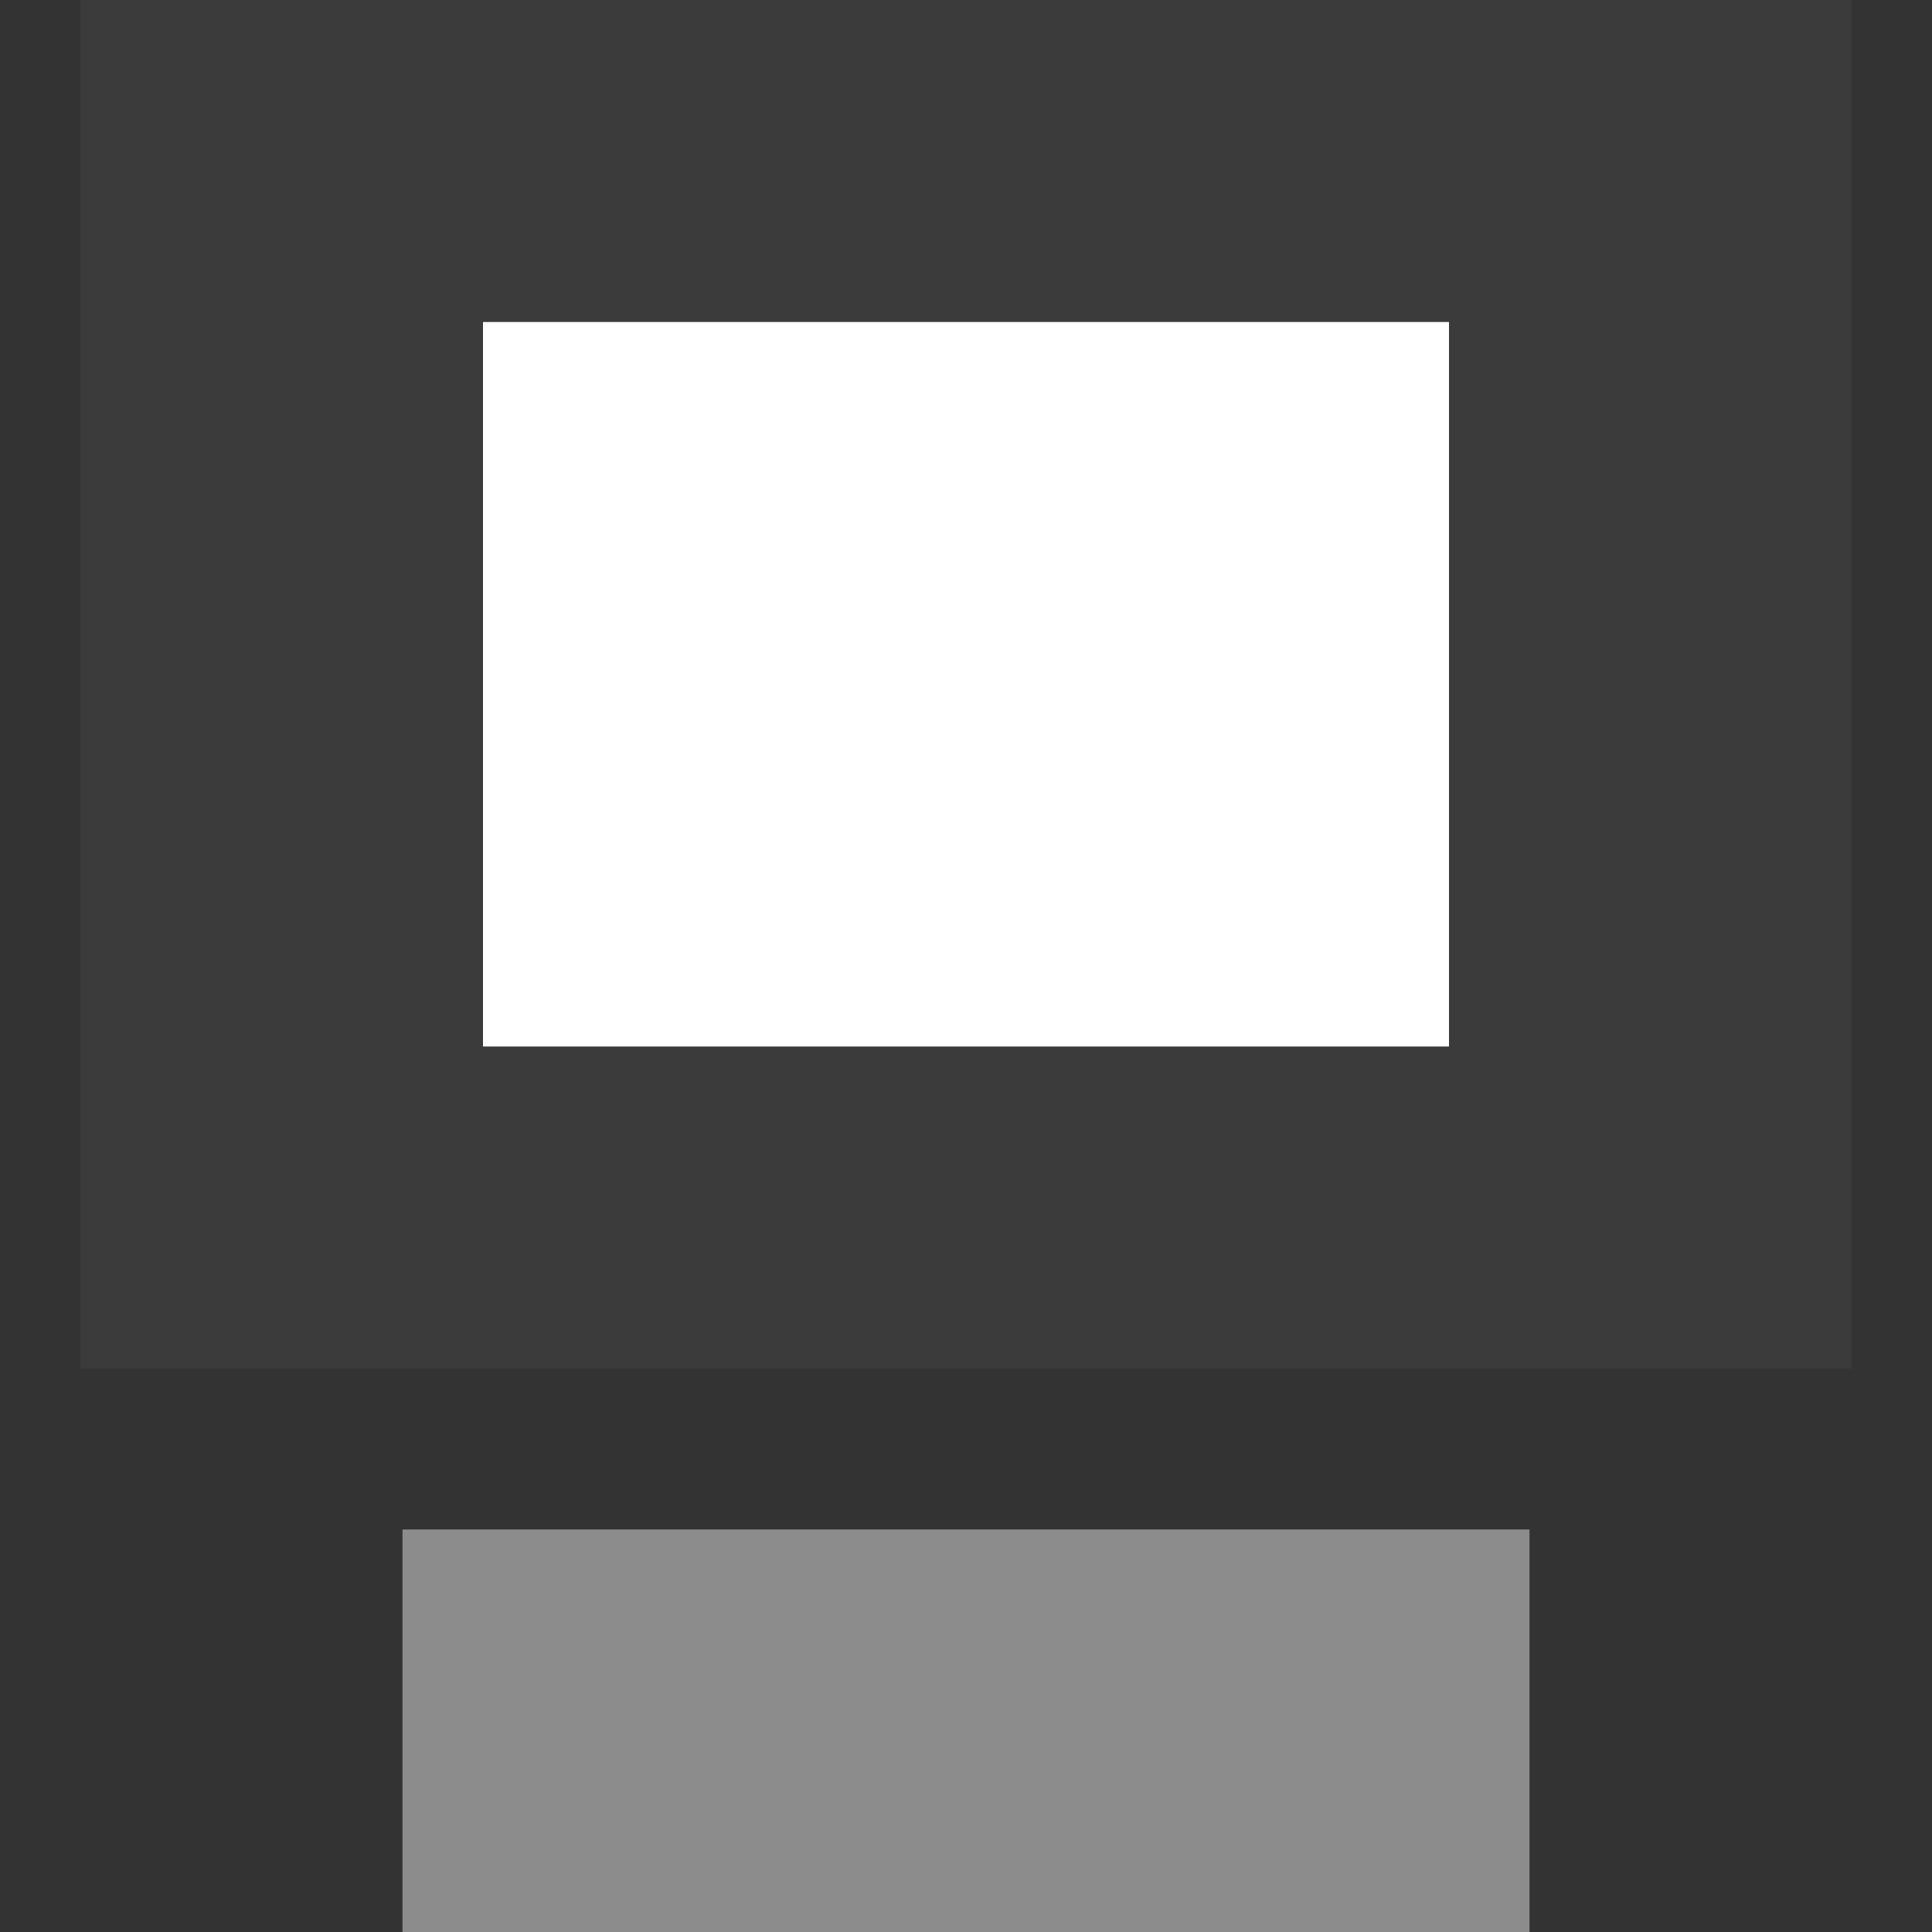 <svg width="24" height="24" viewBox="0 0 24 24" fill="none" xmlns="http://www.w3.org/2000/svg">
<rect x="0" y="0" width="24" height="24" fill="#333333" stroke="none"/>
<rect opacity="0.25" x="1" width="22" height="17" fill="#565656"/>
<rect x="6" y="4" width="12" height="9" fill="white"/>
<rect x="5" y="19" width="14" height="5" fill="#8C8C8C"/>
</svg>